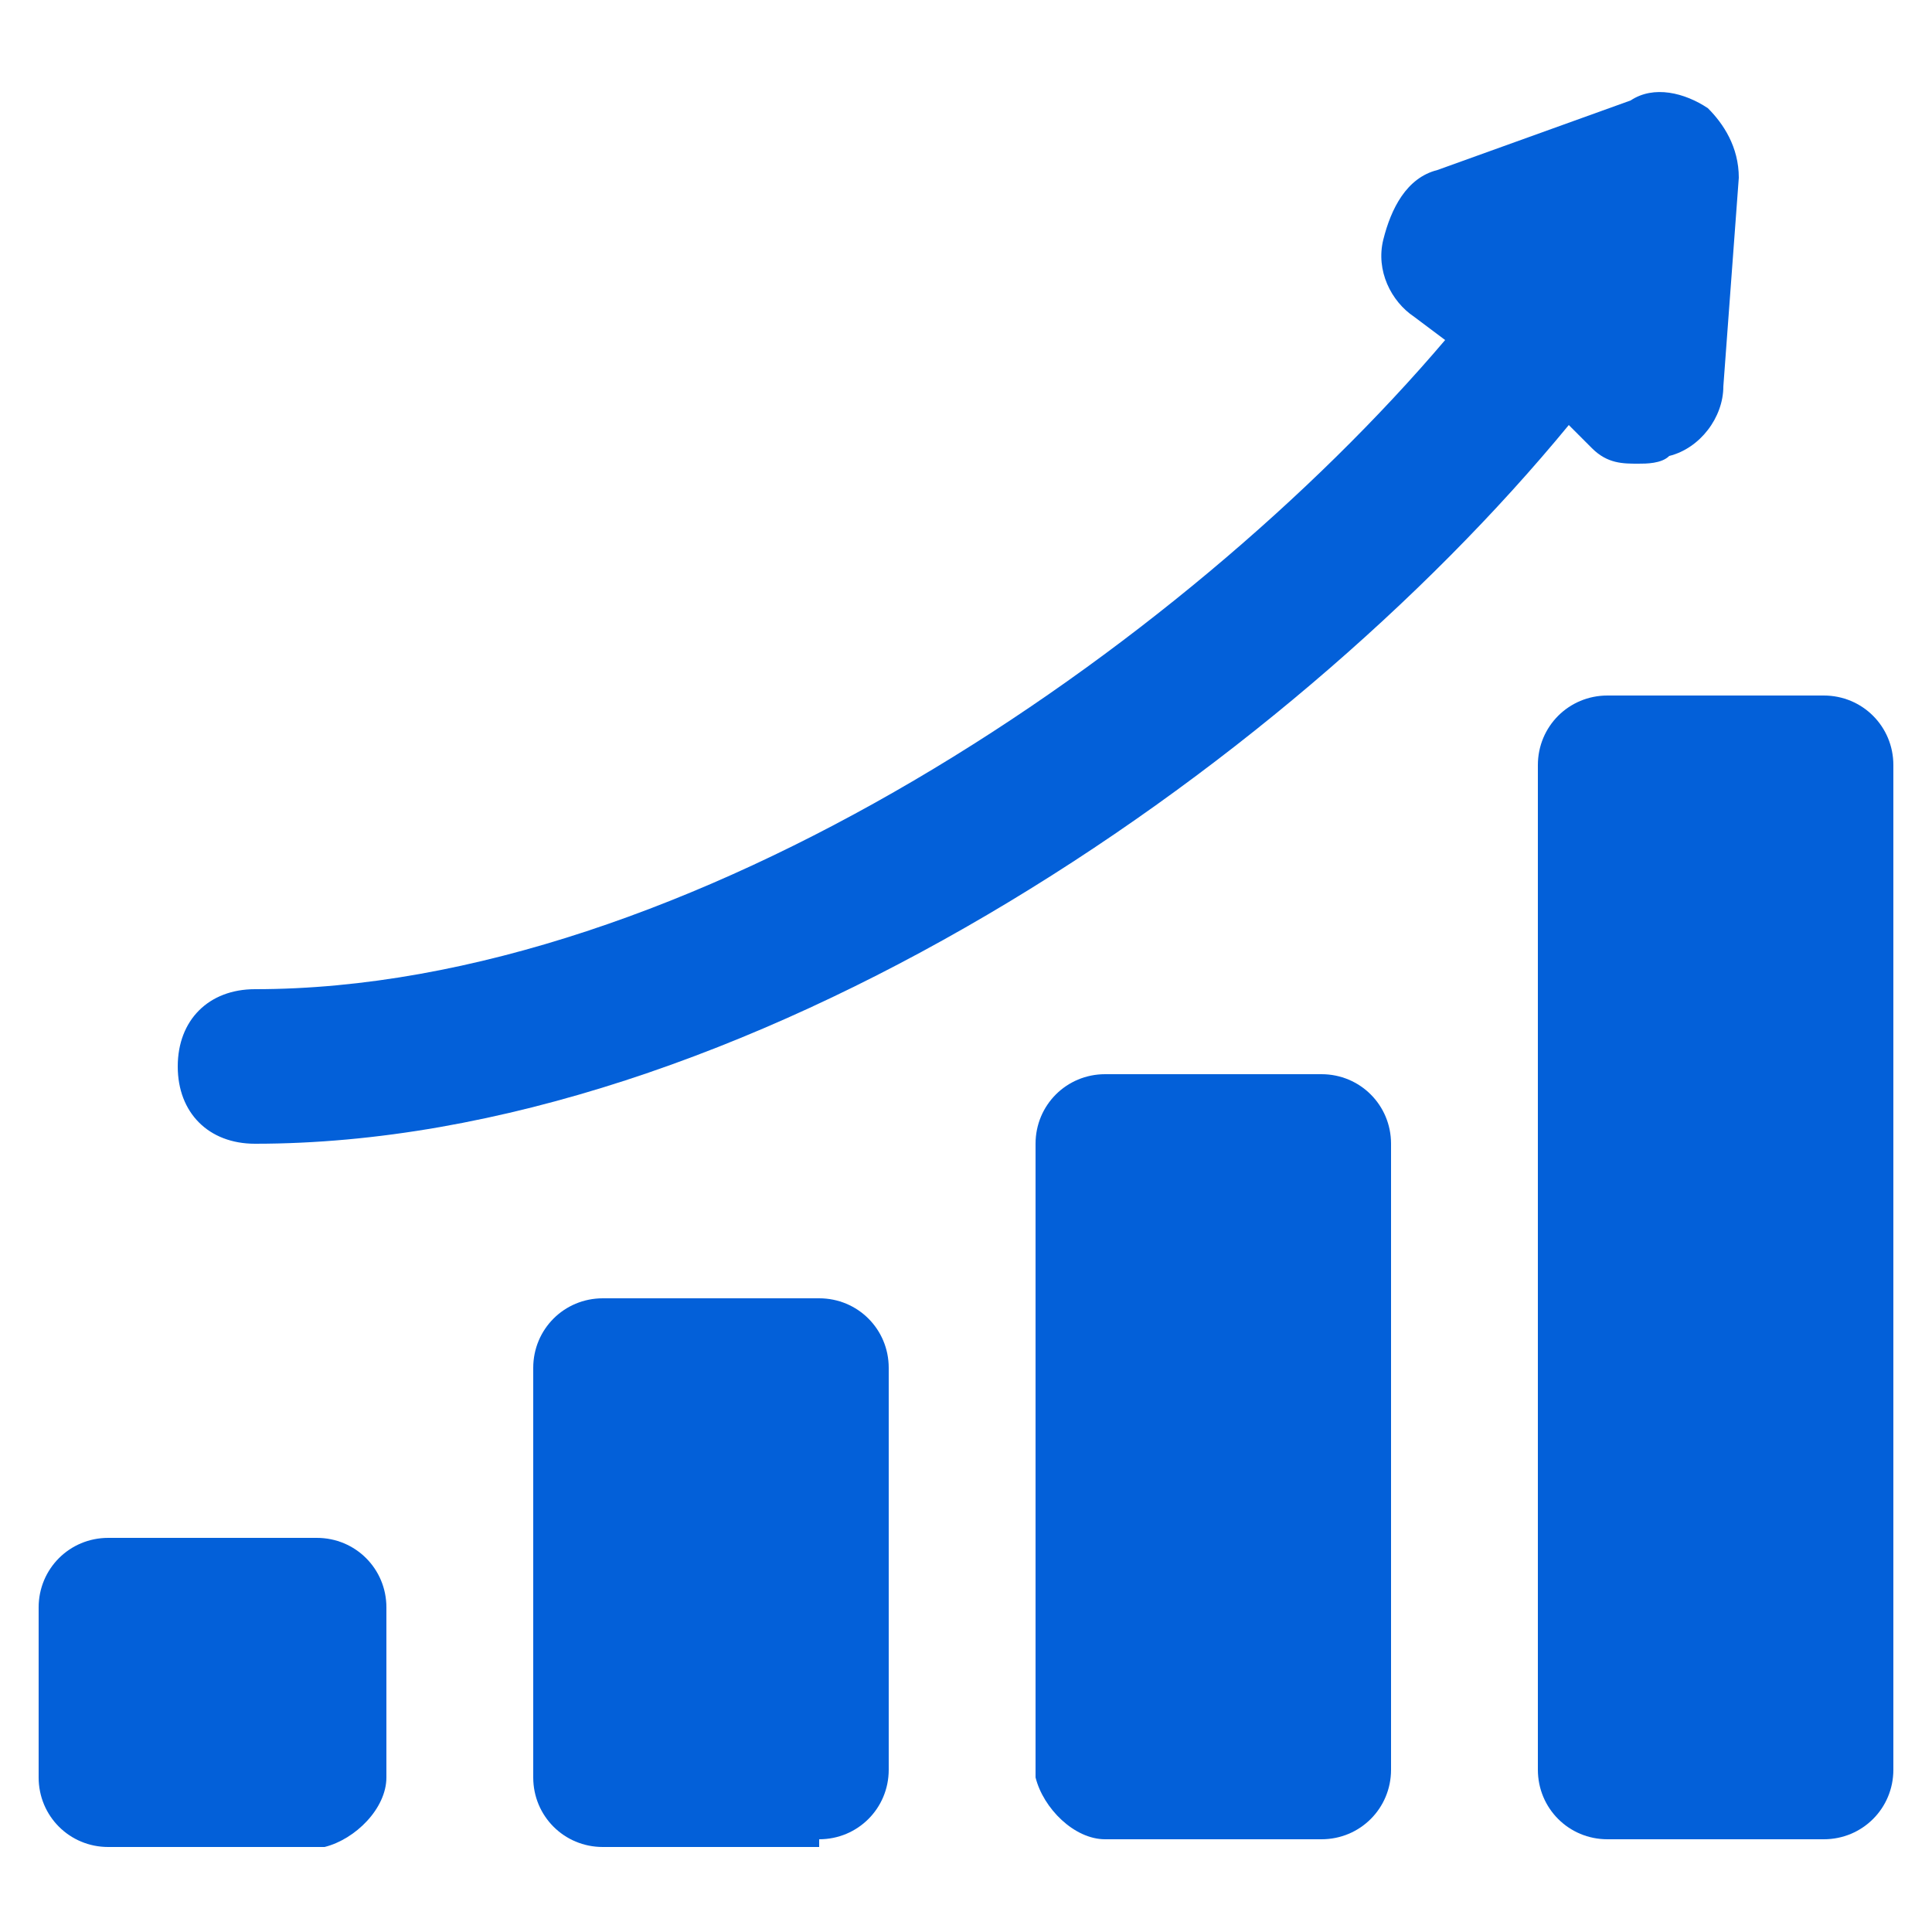 <svg width="42" height="42" viewBox="0 0 42 42" fill="none" xmlns="http://www.w3.org/2000/svg">
<path d="M0.84 38.64C0.84 39.48 1.512 40.152 2.352 40.152H7.056C7.728 39.984 8.4 39.312 8.4 38.64V34.944C8.4 34.104 7.728 33.432 6.888 33.432H2.352C1.512 33.432 0.84 34.104 0.84 34.944V38.64Z" fill="#0360D9"/>
<path d="M17.808 39.984C18.648 39.984 19.32 39.312 19.32 38.472V29.736C19.32 28.896 18.648 28.224 17.808 28.224H13.104C12.264 28.224 11.592 28.896 11.592 29.736V38.64C11.592 39.48 12.264 40.152 13.104 40.152H17.808V39.984Z" fill="#0360D9"/>
<path d="M24.024 39.984H28.728C29.568 39.984 30.24 39.312 30.24 38.472V24.864C30.24 24.024 29.568 23.352 28.728 23.352H24.024C23.184 23.352 22.512 24.024 22.512 24.864V38.64C22.68 39.312 23.352 39.984 24.024 39.984Z" fill="#0360D9"/>
<path d="M41.16 16.632C41.16 15.792 40.488 15.12 39.648 15.12H34.944C34.104 15.12 33.432 15.792 33.432 16.632V38.472C33.432 39.312 34.104 39.984 34.944 39.984H39.648C40.488 39.984 41.16 39.312 41.16 38.472V16.632Z" fill="#0360D9"/>
<path d="M34.608 9.744C34.944 10.08 35.28 10.08 35.616 10.08C35.784 10.08 36.12 10.08 36.288 9.912C36.96 9.744 37.464 9.072 37.464 8.4L37.8 3.864C37.8 3.192 37.464 2.688 37.128 2.352C36.624 2.016 35.952 1.848 35.448 2.184L31.248 3.696C30.576 3.864 30.24 4.536 30.072 5.208C29.904 5.88 30.24 6.552 30.744 6.888L31.416 7.392C25.704 14.112 14.952 21.504 5.544 21.504C4.536 21.504 3.864 22.176 3.864 23.184C3.864 24.192 4.536 24.864 5.544 24.864C16.128 24.864 27.888 16.8 34.104 9.24L34.608 9.744Z" fill="#0360D9"/>
</svg>

